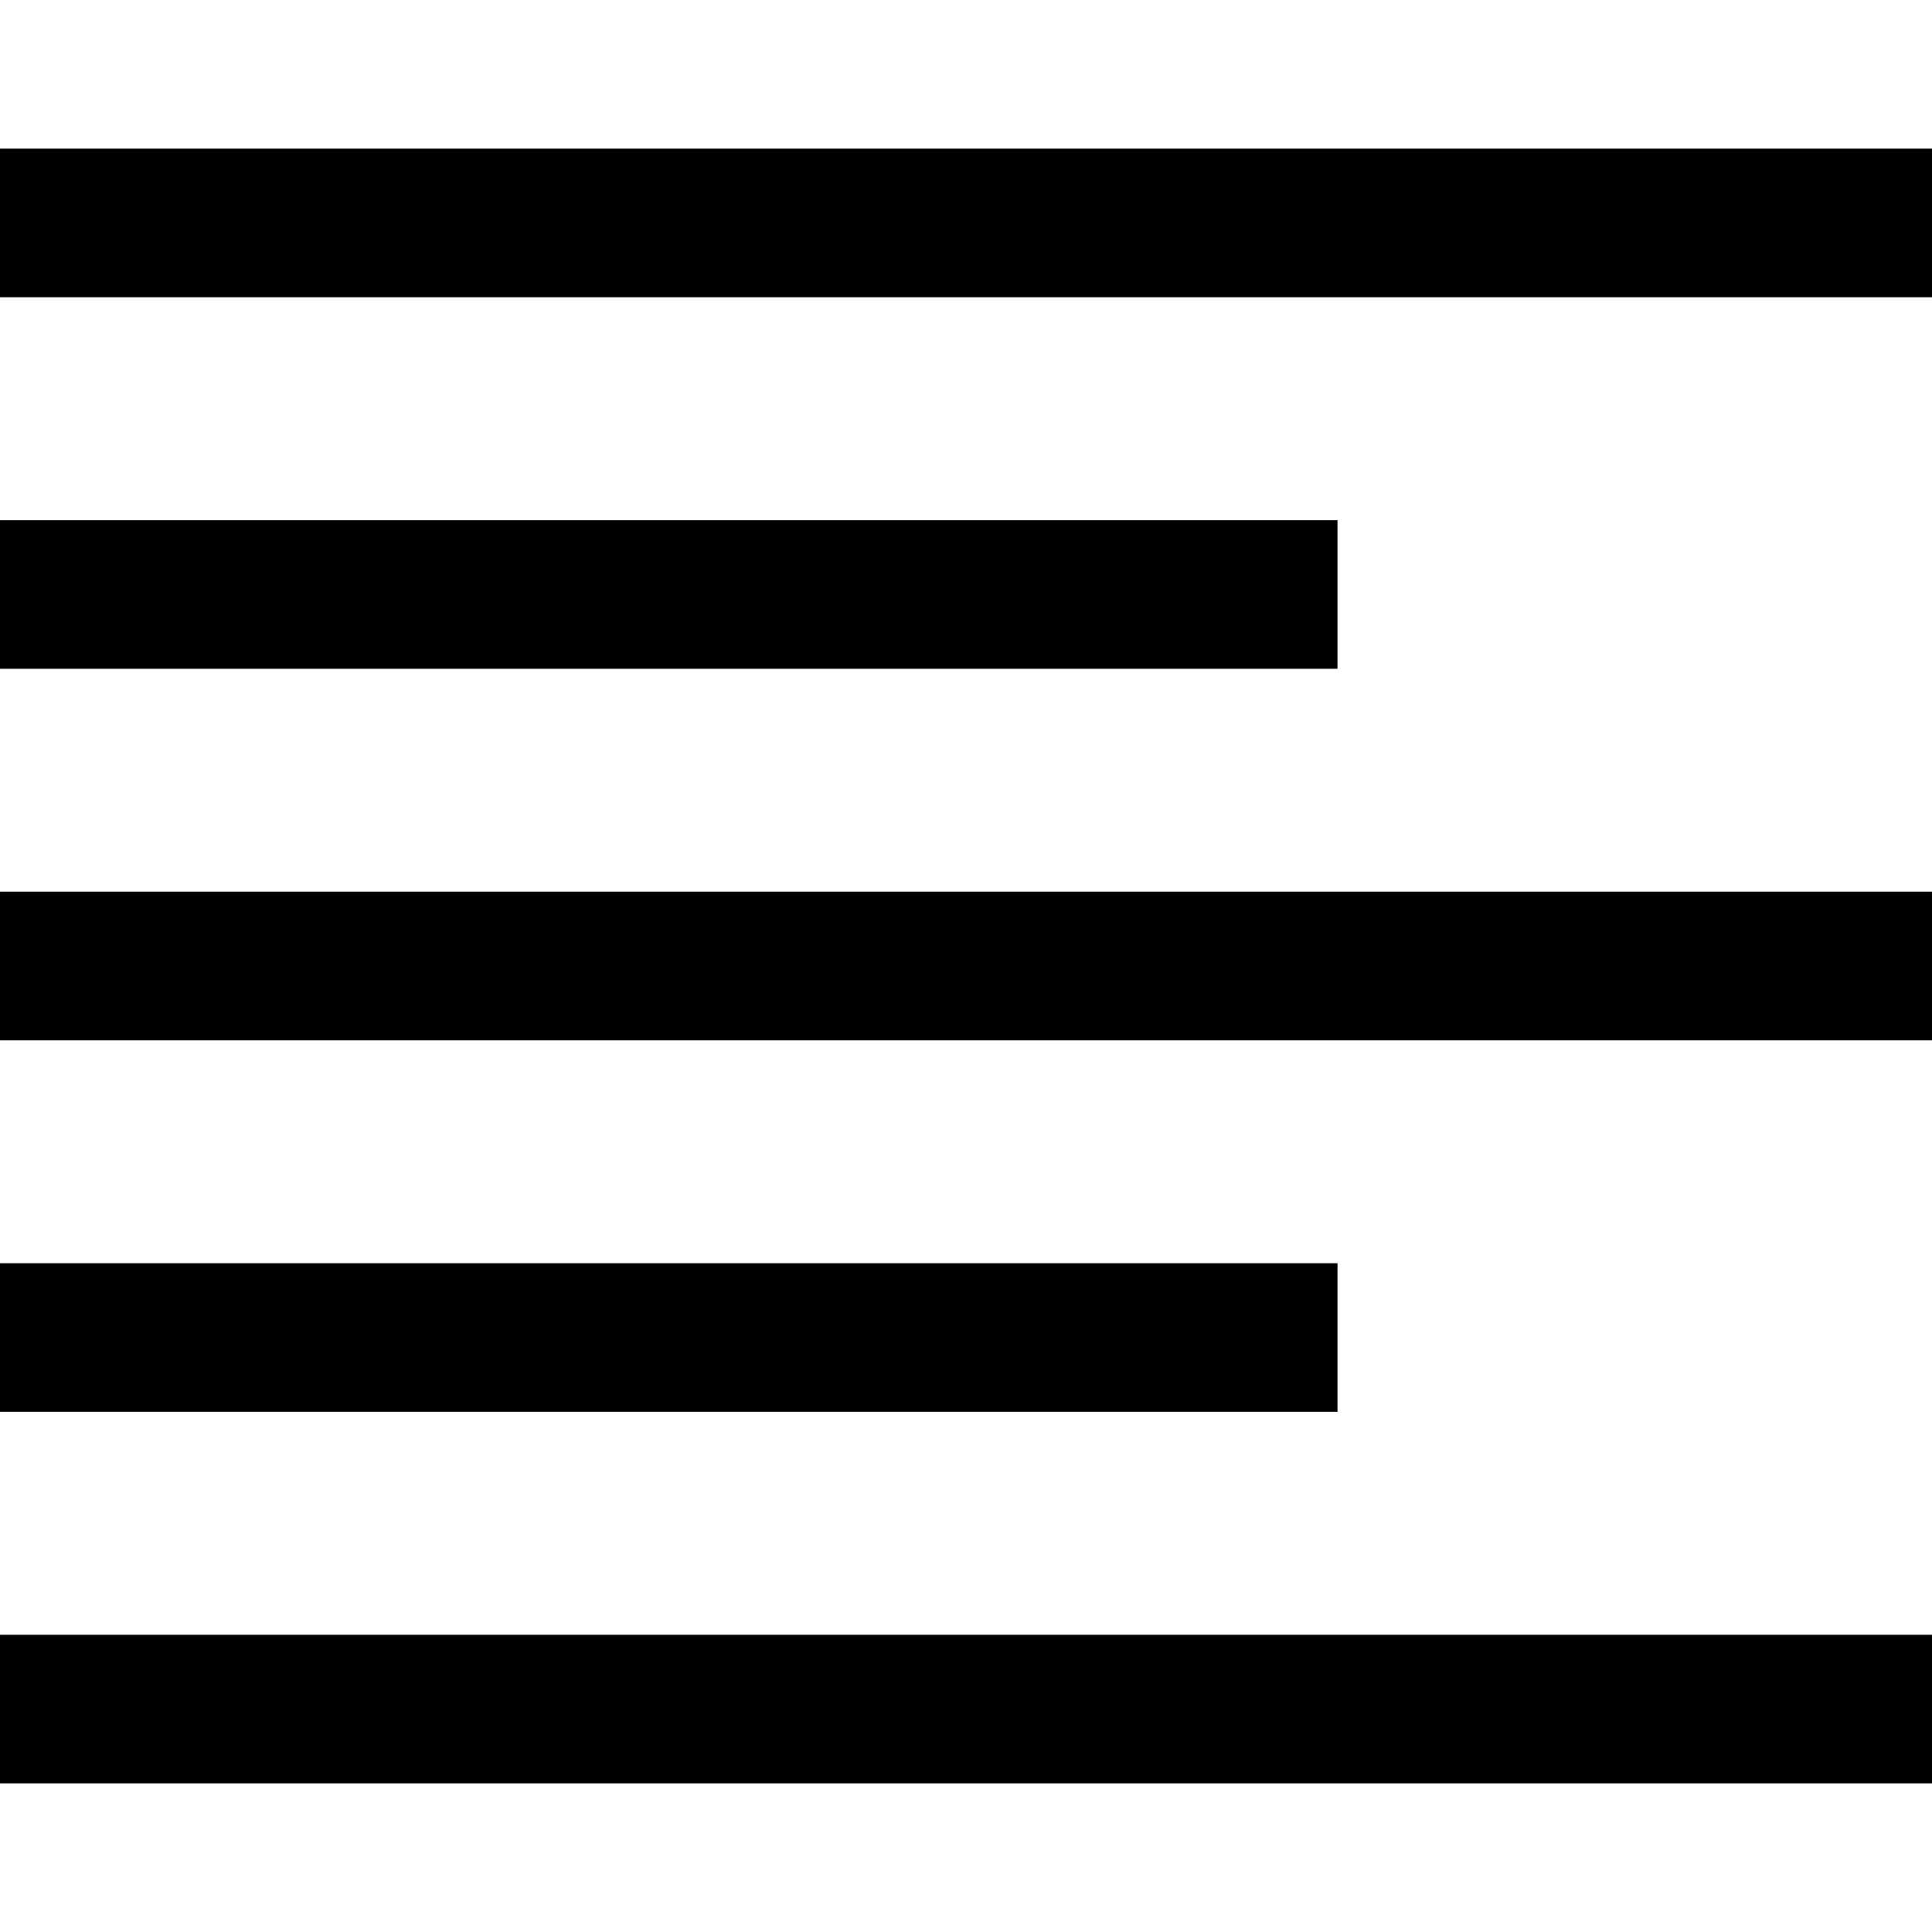 <?xml version="1.0"?>
<svg xmlns="http://www.w3.org/2000/svg" viewBox="0 0 26 26">
    <path d="M 0 2 L 0 4 L 26 4 L 26 2 L 0 2 z M 0 7 L 0 9 L 18 9 L 18 7 L 0 7 z M 0 12 L 0 14 L 26 14 L 26 12 L 0 12 z M 0 17 L 0 19 L 18 19 L 18 17 L 0 17 z M 0 22 L 0 24 L 26 24 L 26 22 L 0 22 z"/>
</svg>
